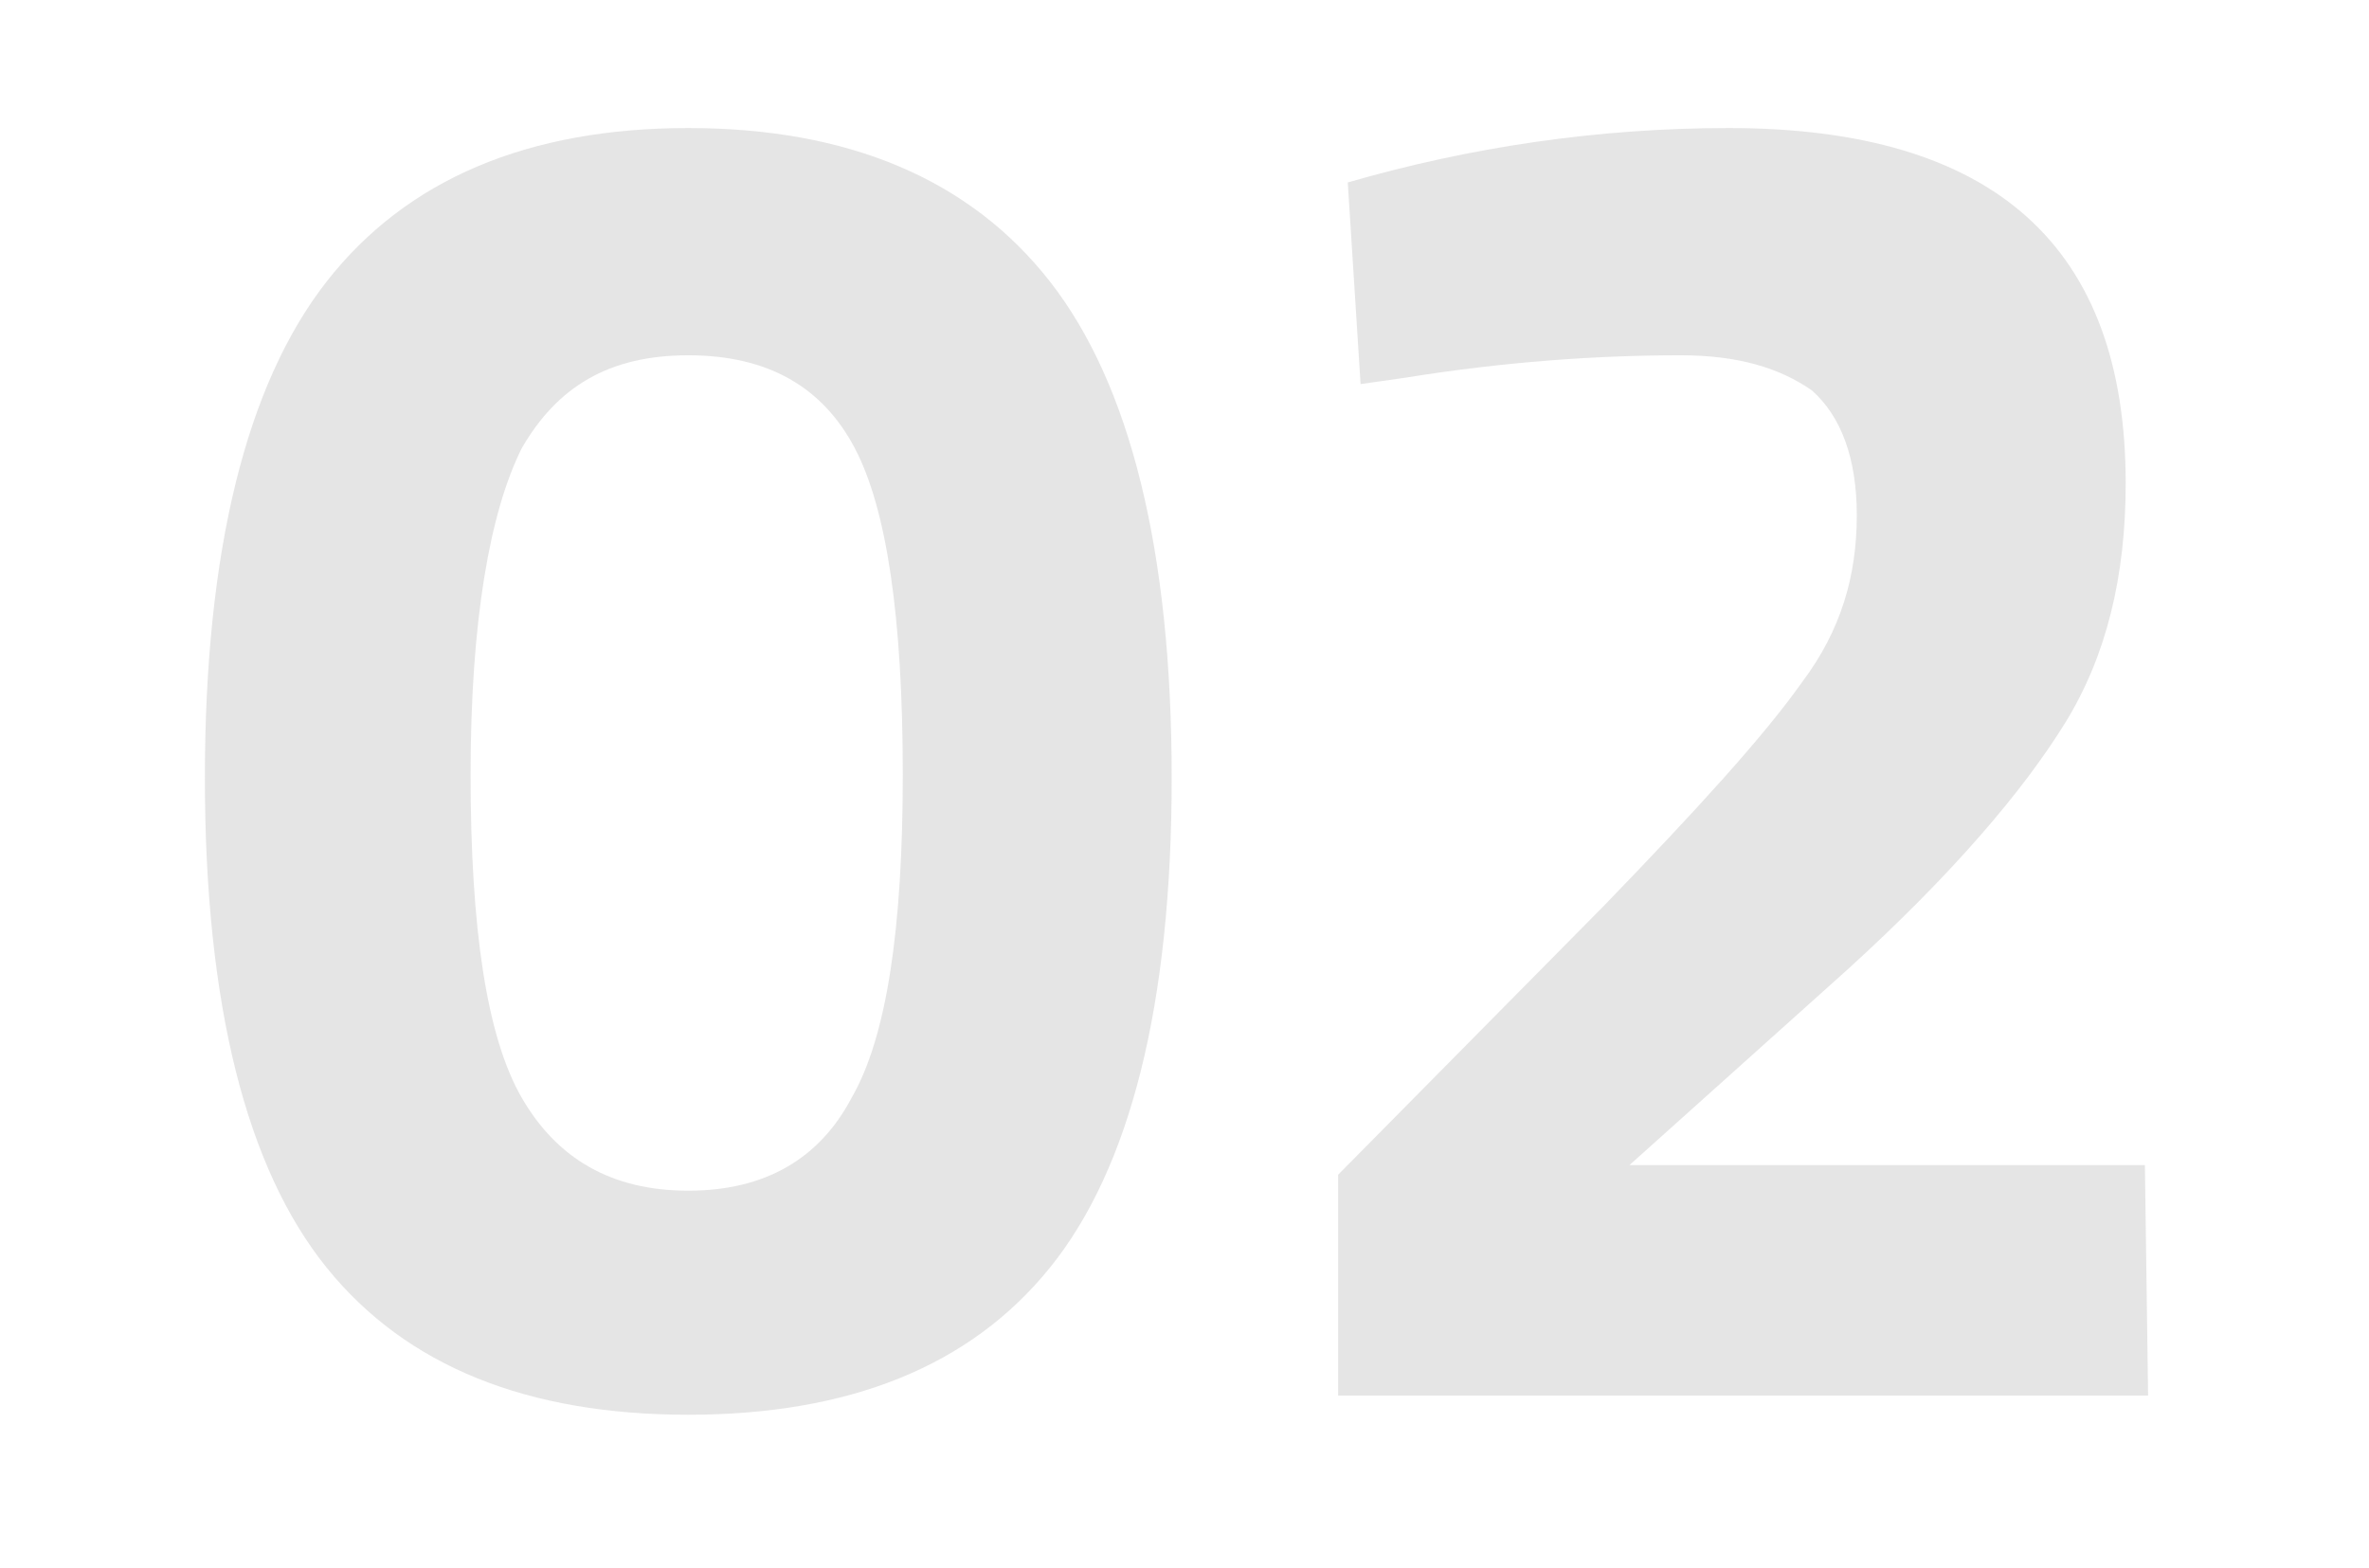 <?xml version="1.0" encoding="utf-8"?>
<!-- Generator: Adobe Illustrator 26.4.1, SVG Export Plug-In . SVG Version: 6.00 Build 0)  -->
<svg version="1.1" id="Livello_1" xmlns="http://www.w3.org/2000/svg" xmlns:xlink="http://www.w3.org/1999/xlink" x="0px" y="0px"
	 viewBox="0 0 74 49" style="enable-background:new 0 0 74 49;" xml:space="preserve">
<style type="text/css">
	.st0{opacity:0.15;}
	.st1{fill:#535151;}
</style>
<g class="st0">
	<path class="st1" d="M10.2,8.8C12.7,5.6,16.5,4,21.5,4s8.8,1.6,11.3,4.8s3.8,8.4,3.8,15.5s-1.3,12.2-3.8,15.3s-6.3,4.6-11.3,4.6
		s-8.8-1.5-11.3-4.6s-3.8-8.2-3.8-15.3S7.7,12,10.2,8.8z M28.2,24.2c0-4.9-0.5-8.3-1.5-10.2s-2.7-2.9-5.2-2.9s-4.1,1-5.2,2.9
		c-1,2-1.6,5.4-1.6,10.2s0.5,8.2,1.6,10.1s2.8,2.9,5.2,2.9s4.1-1,5.1-2.9C27.7,32.4,28.2,29,28.2,24.2z"/>
	<path class="st1" d="M67.1,43.6H41.8v-6.9l8.3-8.4c2.9-3,5-5.3,6.2-7c1.2-1.6,1.7-3.3,1.7-5.2c0-1.8-0.5-3.1-1.4-3.9
		c-1-0.7-2.3-1.1-4.1-1.1c-2.6,0-5.5,0.2-8.6,0.7L42.5,12l-0.4-6.3C45.9,4.6,49.9,4,54,4c8.3,0,12.4,3.7,12.4,11.1
		c0,2.9-0.6,5.4-1.9,7.5c-1.3,2.1-3.5,4.7-6.8,7.7l-6.8,6.1H67L67.1,43.6L67.1,43.6z"/>
</g>
</svg>
